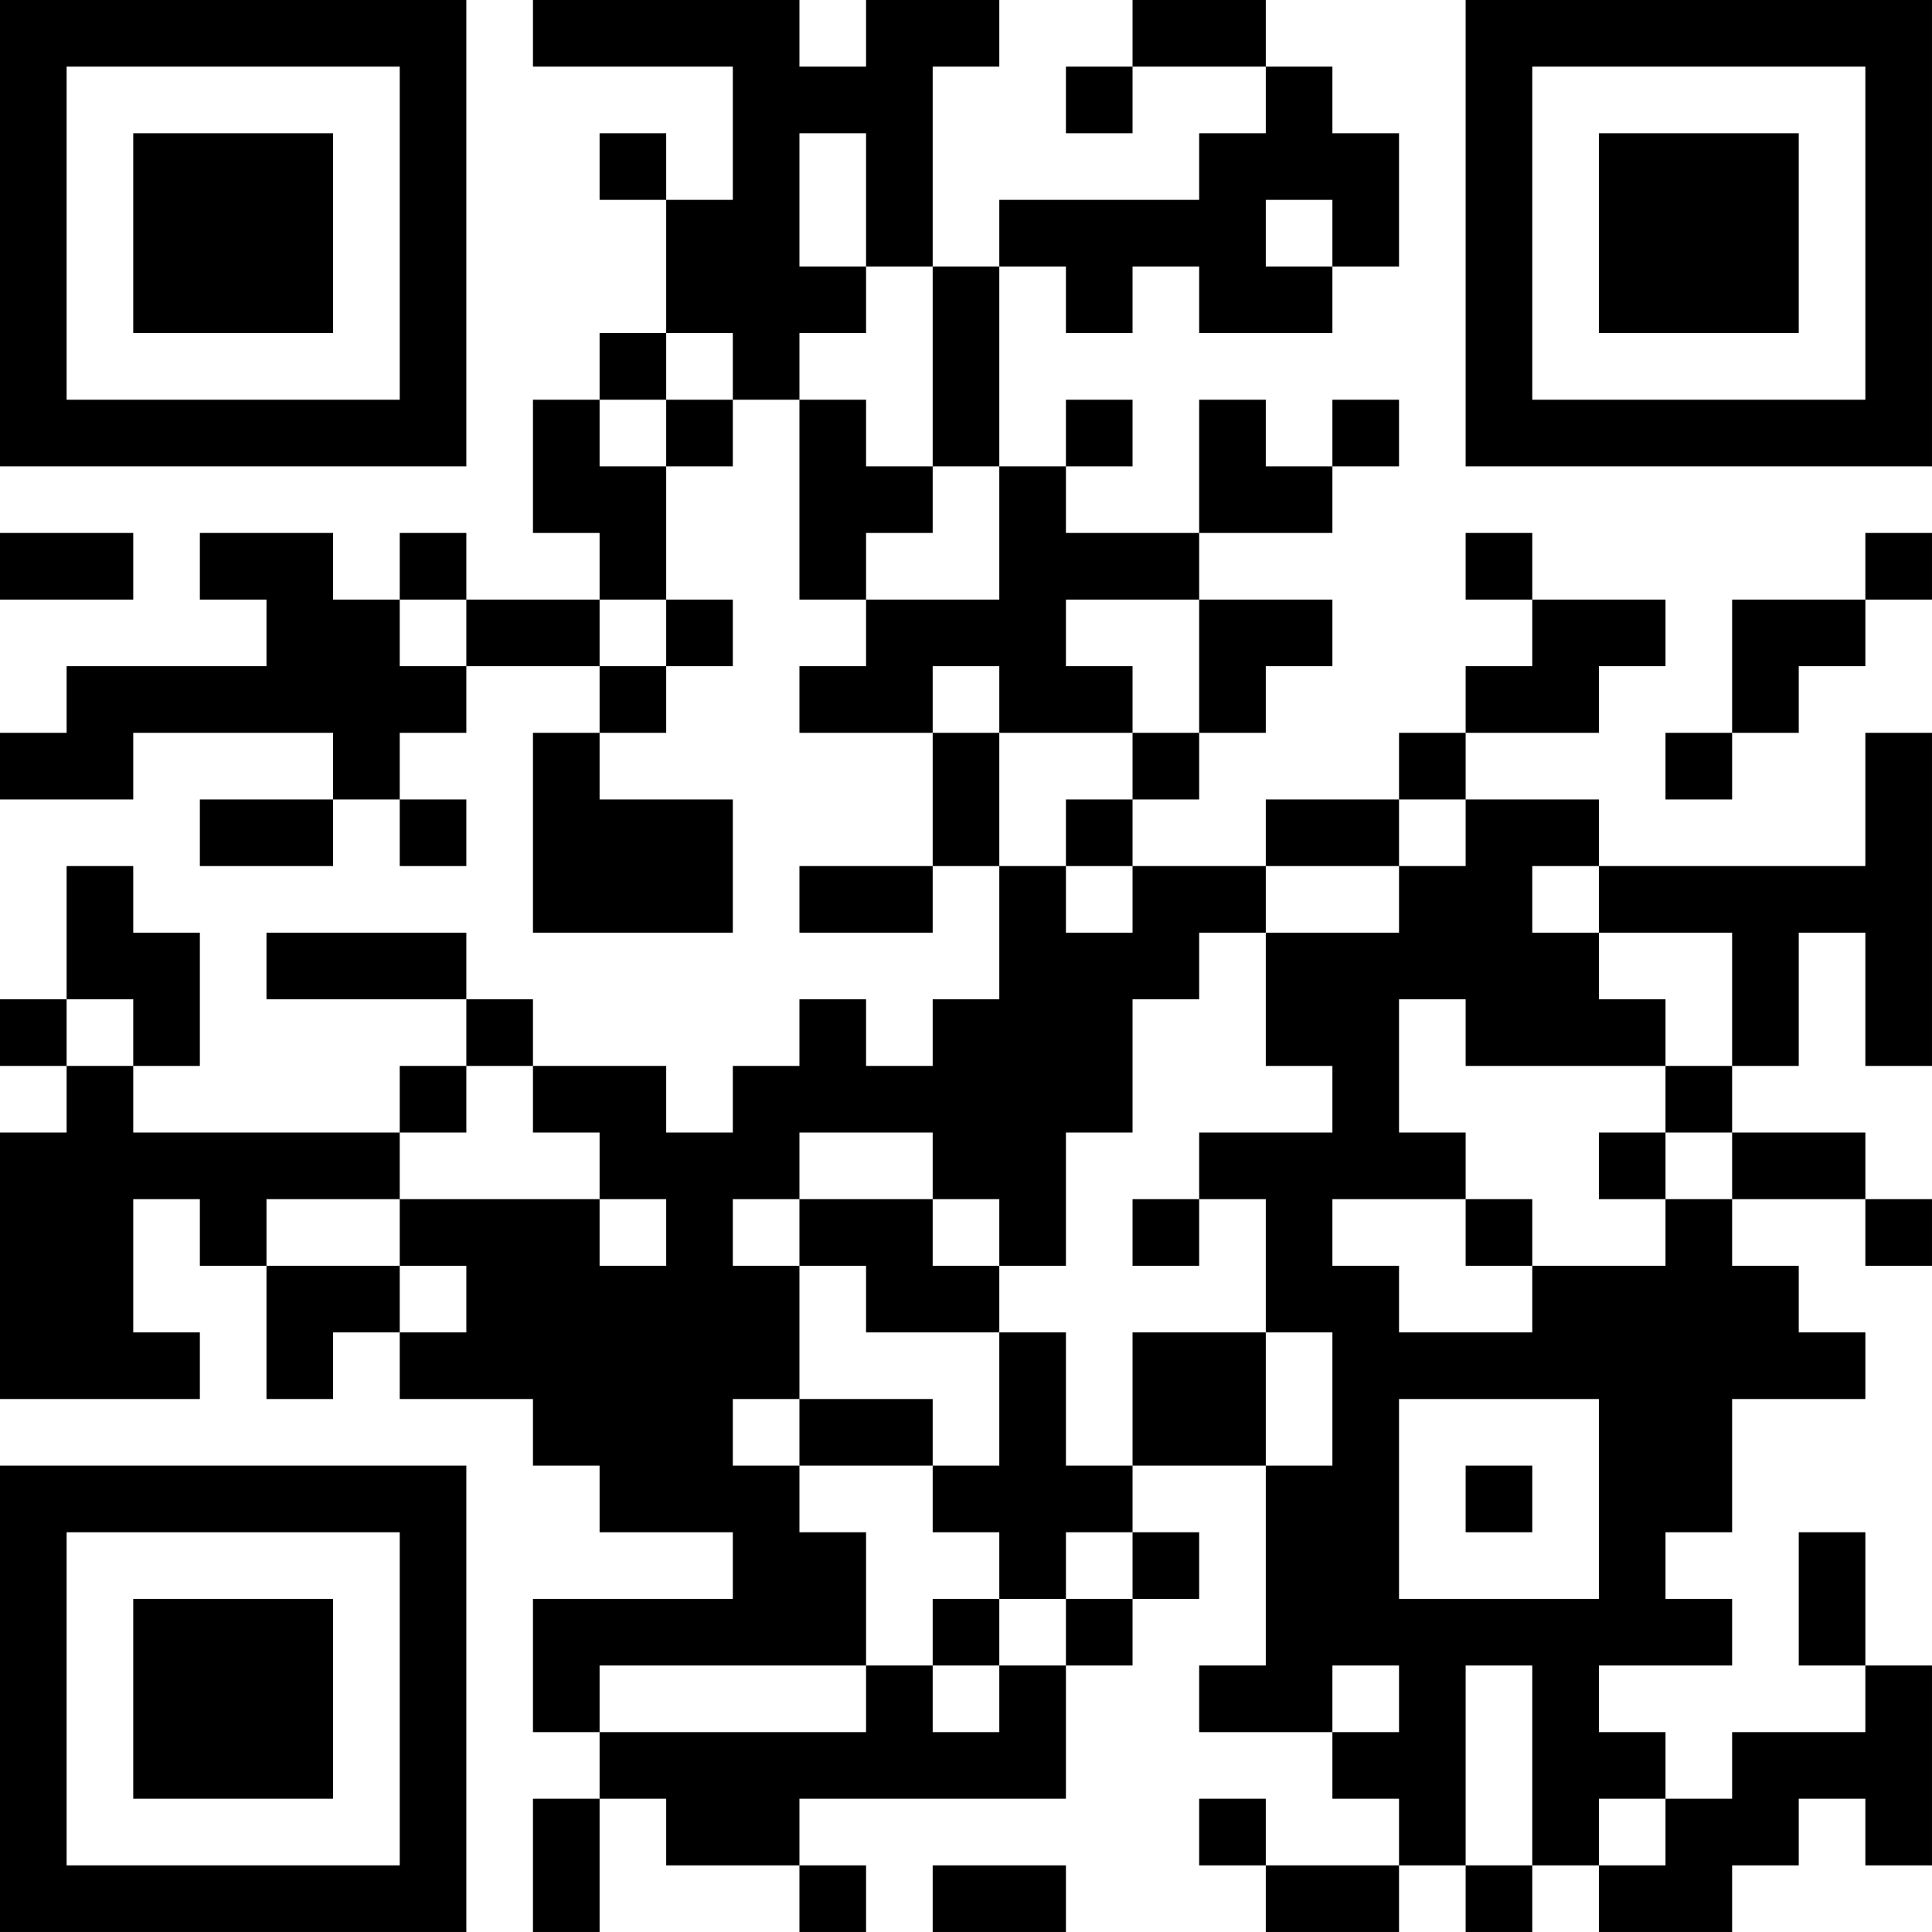 <?xml version="1.0" encoding="UTF-8"?>
<svg xmlns="http://www.w3.org/2000/svg" version="1.1" width="400" height="400" viewBox="0 0 400 400"><rect x="0" y="0" width="400" height="400" fill="#ffffff"/><g transform="scale(13.793)"><g transform="translate(0,0)"><path fill-rule="evenodd" d="M8 0L8 1L11 1L11 3L10 3L10 2L9 2L9 3L10 3L10 5L9 5L9 6L8 6L8 8L9 8L9 9L7 9L7 8L6 8L6 9L5 9L5 8L3 8L3 9L4 9L4 10L1 10L1 11L0 11L0 12L2 12L2 11L5 11L5 12L3 12L3 13L5 13L5 12L6 12L6 13L7 13L7 12L6 12L6 11L7 11L7 10L9 10L9 11L8 11L8 14L11 14L11 12L9 12L9 11L10 11L10 10L11 10L11 9L10 9L10 7L11 7L11 6L12 6L12 9L13 9L13 10L12 10L12 11L14 11L14 13L12 13L12 14L14 14L14 13L15 13L15 15L14 15L14 16L13 16L13 15L12 15L12 16L11 16L11 17L10 17L10 16L8 16L8 15L7 15L7 14L4 14L4 15L7 15L7 16L6 16L6 17L2 17L2 16L3 16L3 14L2 14L2 13L1 13L1 15L0 15L0 16L1 16L1 17L0 17L0 21L3 21L3 20L2 20L2 18L3 18L3 19L4 19L4 21L5 21L5 20L6 20L6 21L8 21L8 22L9 22L9 23L11 23L11 24L8 24L8 26L9 26L9 27L8 27L8 29L9 29L9 27L10 27L10 28L12 28L12 29L13 29L13 28L12 28L12 27L16 27L16 25L17 25L17 24L18 24L18 23L17 23L17 22L19 22L19 25L18 25L18 26L20 26L20 27L21 27L21 28L19 28L19 27L18 27L18 28L19 28L19 29L21 29L21 28L22 28L22 29L23 29L23 28L24 28L24 29L26 29L26 28L27 28L27 27L28 27L28 28L29 28L29 25L28 25L28 23L27 23L27 25L28 25L28 26L26 26L26 27L25 27L25 26L24 26L24 25L26 25L26 24L25 24L25 23L26 23L26 21L28 21L28 20L27 20L27 19L26 19L26 18L28 18L28 19L29 19L29 18L28 18L28 17L26 17L26 16L27 16L27 14L28 14L28 16L29 16L29 11L28 11L28 13L24 13L24 12L22 12L22 11L24 11L24 10L25 10L25 9L23 9L23 8L22 8L22 9L23 9L23 10L22 10L22 11L21 11L21 12L19 12L19 13L17 13L17 12L18 12L18 11L19 11L19 10L20 10L20 9L18 9L18 8L20 8L20 7L21 7L21 6L20 6L20 7L19 7L19 6L18 6L18 8L16 8L16 7L17 7L17 6L16 6L16 7L15 7L15 4L16 4L16 5L17 5L17 4L18 4L18 5L20 5L20 4L21 4L21 2L20 2L20 1L19 1L19 0L17 0L17 1L16 1L16 2L17 2L17 1L19 1L19 2L18 2L18 3L15 3L15 4L14 4L14 1L15 1L15 0L13 0L13 1L12 1L12 0ZM12 2L12 4L13 4L13 5L12 5L12 6L13 6L13 7L14 7L14 8L13 8L13 9L15 9L15 7L14 7L14 4L13 4L13 2ZM19 3L19 4L20 4L20 3ZM10 5L10 6L9 6L9 7L10 7L10 6L11 6L11 5ZM0 8L0 9L2 9L2 8ZM28 8L28 9L26 9L26 11L25 11L25 12L26 12L26 11L27 11L27 10L28 10L28 9L29 9L29 8ZM6 9L6 10L7 10L7 9ZM9 9L9 10L10 10L10 9ZM16 9L16 10L17 10L17 11L15 11L15 10L14 10L14 11L15 11L15 13L16 13L16 14L17 14L17 13L16 13L16 12L17 12L17 11L18 11L18 9ZM21 12L21 13L19 13L19 14L18 14L18 15L17 15L17 17L16 17L16 19L15 19L15 18L14 18L14 17L12 17L12 18L11 18L11 19L12 19L12 21L11 21L11 22L12 22L12 23L13 23L13 25L9 25L9 26L13 26L13 25L14 25L14 26L15 26L15 25L16 25L16 24L17 24L17 23L16 23L16 24L15 24L15 23L14 23L14 22L15 22L15 20L16 20L16 22L17 22L17 20L19 20L19 22L20 22L20 20L19 20L19 18L18 18L18 17L20 17L20 16L19 16L19 14L21 14L21 13L22 13L22 12ZM23 13L23 14L24 14L24 15L25 15L25 16L22 16L22 15L21 15L21 17L22 17L22 18L20 18L20 19L21 19L21 20L23 20L23 19L25 19L25 18L26 18L26 17L25 17L25 16L26 16L26 14L24 14L24 13ZM1 15L1 16L2 16L2 15ZM7 16L7 17L6 17L6 18L4 18L4 19L6 19L6 20L7 20L7 19L6 19L6 18L9 18L9 19L10 19L10 18L9 18L9 17L8 17L8 16ZM24 17L24 18L25 18L25 17ZM12 18L12 19L13 19L13 20L15 20L15 19L14 19L14 18ZM17 18L17 19L18 19L18 18ZM22 18L22 19L23 19L23 18ZM12 21L12 22L14 22L14 21ZM21 21L21 24L24 24L24 21ZM22 22L22 23L23 23L23 22ZM14 24L14 25L15 25L15 24ZM20 25L20 26L21 26L21 25ZM22 25L22 28L23 28L23 25ZM24 27L24 28L25 28L25 27ZM14 28L14 29L16 29L16 28ZM0 0L0 7L7 7L7 0ZM1 1L1 6L6 6L6 1ZM2 2L2 5L5 5L5 2ZM22 0L22 7L29 7L29 0ZM23 1L23 6L28 6L28 1ZM24 2L24 5L27 5L27 2ZM0 22L0 29L7 29L7 22ZM1 23L1 28L6 28L6 23ZM2 24L2 27L5 27L5 24Z" fill="#000000"/></g></g></svg>

